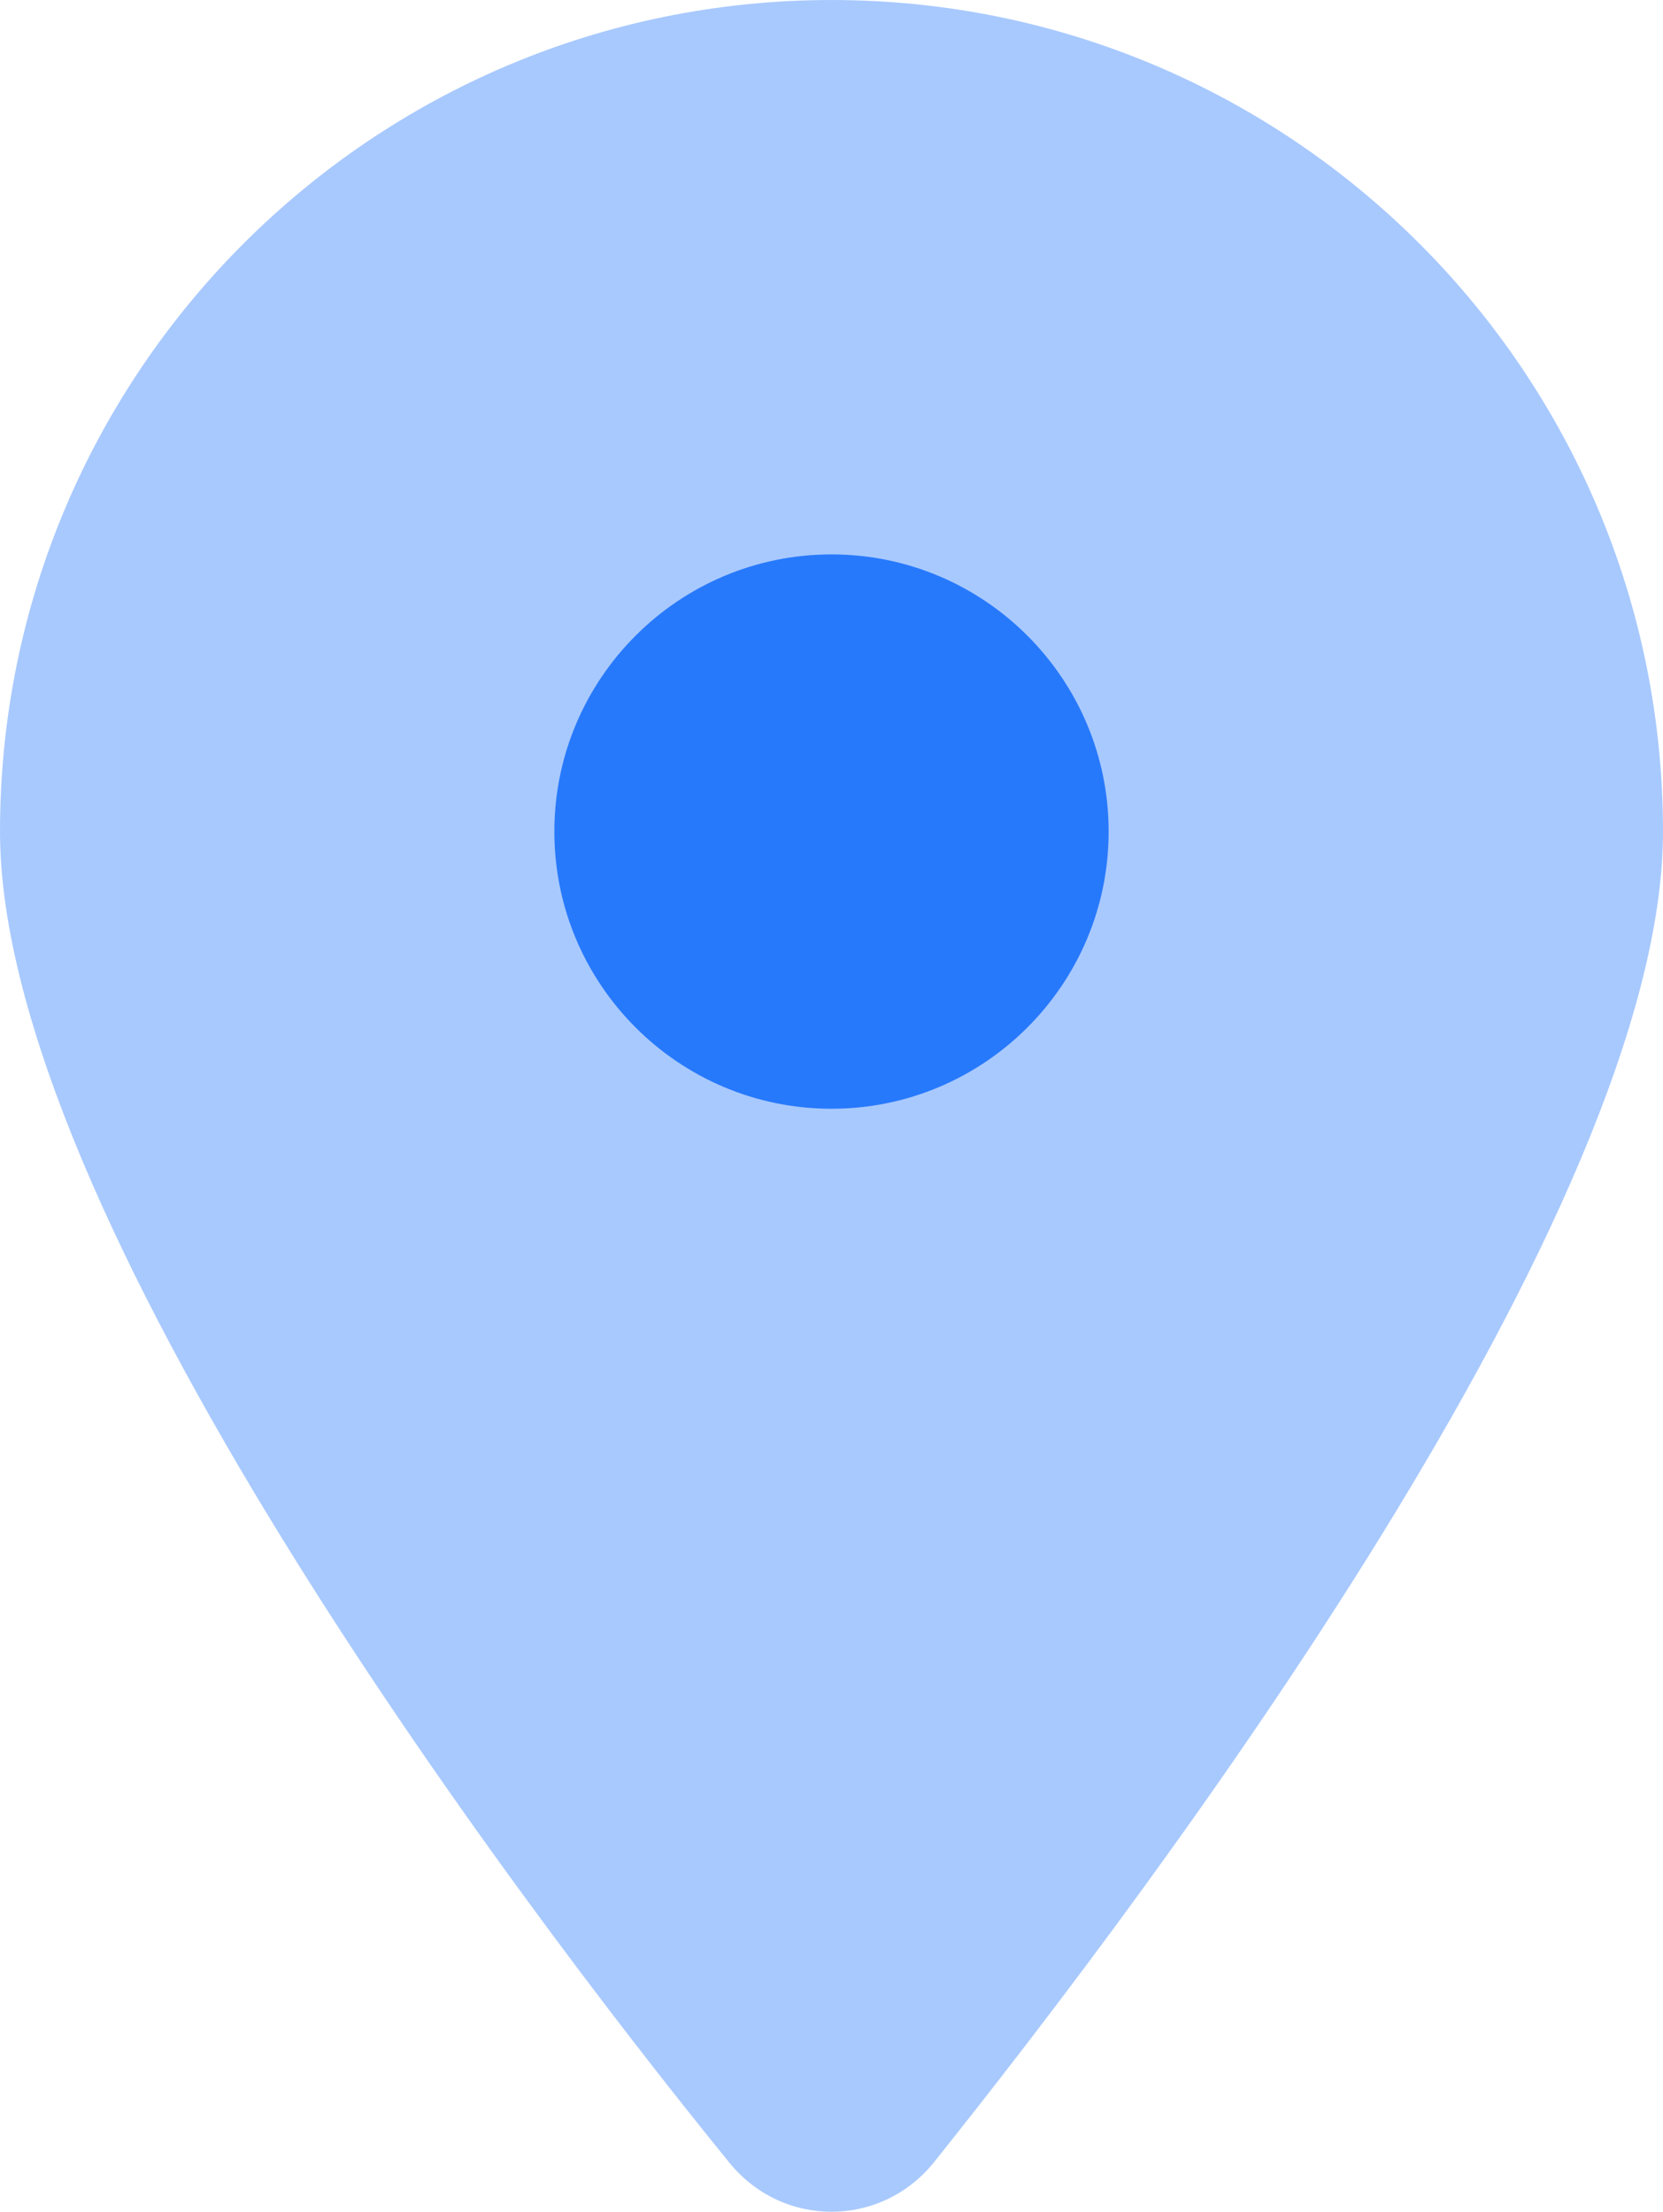 <?xml version="1.0" encoding="UTF-8"?>
<svg width="36.26px" height="48.221px" viewBox="0 0 36.26 48.221" version="1.1" xmlns="http://www.w3.org/2000/svg" xmlns:xlink="http://www.w3.org/1999/xlink">
    <title>location-dot</title>
    <g id="🚀-Karriere" stroke="none" stroke-width="1" fill="none" fill-rule="evenodd">
        <g id="location-dot" fill="#2779FC" fill-rule="nonzero">
            <path d="M15.892,47.137 C10.963,41.075 0,26.383 0,18.13 C0,8.117 8.117,0 18.13,0 C28.139,0 36.26,8.117 36.26,18.13 C36.26,26.383 25.212,41.075 20.368,47.137 C19.206,48.582 17.053,48.582 15.892,47.137 Z" id="Shape" opacity="0.4"></path>
            <path d="M18.13,24.173 C21.463,24.173 24.173,21.463 24.173,18.13 C24.173,14.797 21.463,12.087 18.13,12.087 C14.797,12.087 12.087,14.797 12.087,18.13 C12.087,21.463 14.797,24.173 18.13,24.173 Z" id="Path"></path>
        </g>
    </g>
</svg>